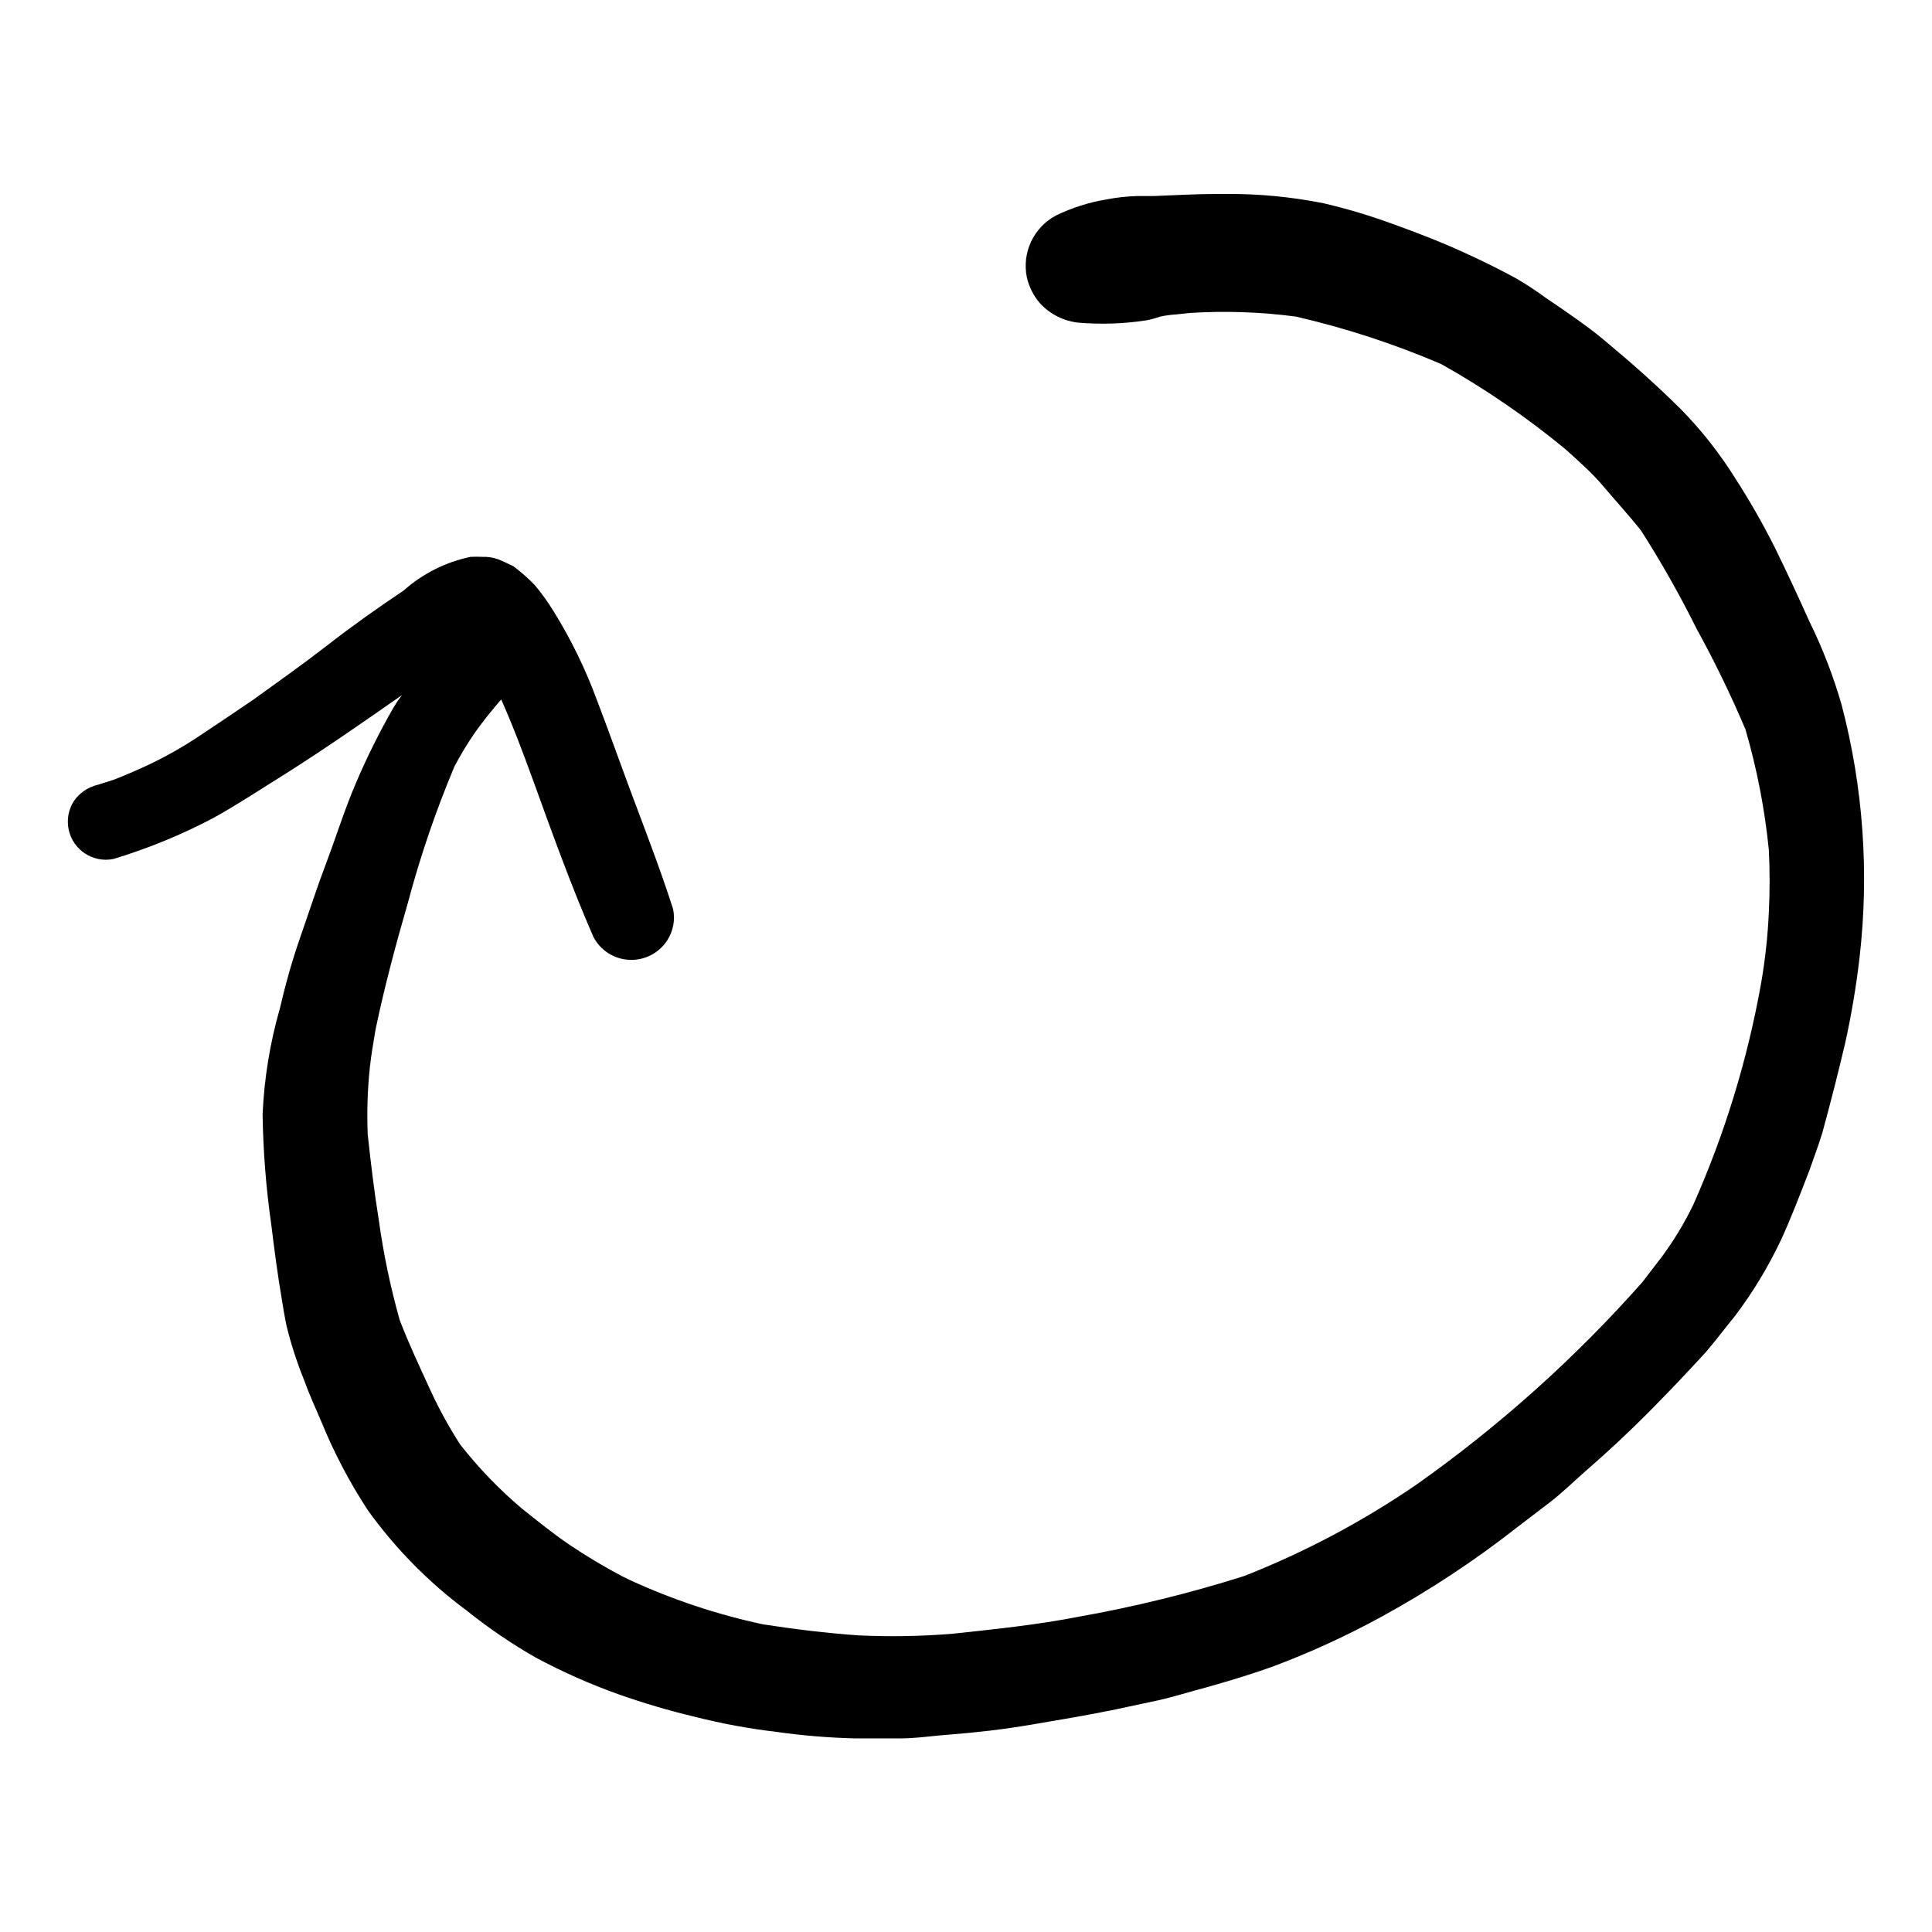 <?xml version="1.0" encoding="UTF-8"?>
<!-- Uploaded to: SVG Repo, www.svgrepo.com, Generator: SVG Repo Mixer Tools -->
<svg fill="#000000" width="800px" height="800px" version="1.1" viewBox="144 144 512 512" xmlns="http://www.w3.org/2000/svg">
 <path d="m238.28 351.63c-2.922 6.75-5.039 13.703-7.656 20.605-2.621 6.902-4.734 13.504-7.055 20.152-2.32 6.652-3.934 12.645-5.394 18.844-2.625 9.141-4.164 18.559-4.582 28.062 0.145 9.828 0.918 19.641 2.316 29.371 0.805 6.602 1.664 13.148 2.769 19.648 0.352 2.316 0.754 4.586 1.211 6.852 1.195 4.91 2.742 9.727 4.637 14.41 1.359 3.777 3.023 7.457 4.637 11.184h-0.004c3.34 8.184 7.457 16.027 12.293 23.426 7.312 10.191 16.168 19.184 26.25 26.652 5.762 4.621 11.875 8.781 18.289 12.445 7.051 3.781 14.375 7.031 21.914 9.723 6.609 2.332 13.336 4.316 20.152 5.945 7.176 1.824 14.461 3.168 21.816 4.031 6.863 0.973 13.773 1.543 20.703 1.711h11.992c4.332 0 8.766-0.707 13.047-1.008 7.254-0.555 14.508-1.41 21.613-2.621 7.106-1.211 15.113-2.519 22.57-4.082l11.082-2.367c4.281-0.957 8.516-2.316 12.746-3.426 6.098-1.715 12.141-3.527 18.086-5.691h0.004c9.695-3.652 19.121-7.981 28.215-12.945 12.695-6.934 24.793-14.902 36.172-23.832l8.566-6.551c3.324-2.519 6.348-5.543 9.523-8.312 5.793-5.039 11.234-10.078 16.727-15.617 5.492-5.543 10.078-10.379 15.113-15.871 2.672-3.125 5.039-6.297 7.758-9.621 4.746-6.281 8.832-13.035 12.191-20.152 2.769-5.996 5.039-12.043 7.457-18.238 1.16-3.375 2.469-6.75 3.477-10.078 2.168-7.91 4.18-15.77 6.047-23.73v0.004c1.664-7.504 2.945-15.086 3.828-22.723 2.606-22.434 1-45.16-4.734-67.008-2.18-7.594-5.027-14.977-8.516-22.066-2.973-6.602-5.996-13.148-9.168-19.598-3.176-6.332-6.691-12.488-10.531-18.438-4.09-6.539-8.871-12.621-14.258-18.141-6.144-6.098-12.496-11.789-19.145-17.332-5.039-4.383-11.133-8.465-16.828-12.344v0.004c-2.461-1.812-5.019-3.492-7.656-5.039-4.231-2.316-8.566-4.484-13-6.5-6.5-3.023-13.098-5.594-19.852-8.012l0.004 0.004c-5.996-2.207-12.121-4.039-18.34-5.492-8.543-1.707-17.238-2.535-25.945-2.469h-2.215c-5.644 0-11.285 0.352-16.977 0.555h-4.281-0.008c-2.738 0.078-5.469 0.379-8.16 0.906-4.613 0.766-9.094 2.191-13.301 4.231-2.891 1.523-5.207 3.945-6.606 6.894-1.398 2.953-1.805 6.277-1.152 9.48 0.582 2.598 1.812 5.008 3.578 7.004 2.644 2.832 6.219 4.621 10.074 5.035 6 0.508 12.035 0.305 17.984-0.602 1.27-0.242 2.516-0.578 3.731-1.008 1.344-0.289 2.707-0.473 4.082-0.555l3.727-0.402c9.379-0.59 18.793-0.27 28.113 0.957 13.195 3.043 26.094 7.258 38.539 12.594 11.578 6.5 22.555 14.02 32.801 22.469 3.527 3.176 7.152 6.348 10.078 9.824 2.922 3.477 6.801 7.707 10.078 11.84h-0.004c5.387 8.426 10.312 17.141 14.762 26.098 4.746 8.625 9.051 17.488 12.895 26.551 3.043 10.434 5.117 21.129 6.199 31.941 0.277 5.523 0.277 11.055 0 16.578-0.285 6.332-0.973 12.645-2.066 18.891-3.594 20.129-9.598 39.75-17.887 58.441-2.391 4.984-5.262 9.727-8.562 14.156l-5.039 6.551c-17.789 20.094-37.84 38.062-59.75 53.555-14.281 9.801-29.629 17.949-45.746 24.285-14.359 4.543-29.004 8.145-43.832 10.781-11.082 2.168-22.418 3.324-33.656 4.535-8.262 0.66-16.559 0.797-24.836 0.402-8.414-0.605-16.727-1.613-25.191-2.922-12.152-2.598-23.98-6.535-35.266-11.738l-2.066-1.008c-4.832-2.551-9.523-5.359-14.055-8.414-4.281-2.922-8.312-6.195-12.445-9.473-6.023-5.086-11.508-10.777-16.375-16.977-2.996-4.641-5.656-9.492-7.961-14.512-2.82-6.144-5.691-12.242-8.113-18.539h0.004c-2.453-8.715-4.309-17.586-5.543-26.551-1.211-7.508-2.117-15.113-2.922-22.621-0.242-5.902-0.059-11.812 0.555-17.684 0.352-3.375 0.957-6.699 1.512-10.078 2.367-11.387 5.391-22.621 8.613-33.754 3.266-12.262 7.371-24.277 12.293-35.973 1.672-3.188 3.539-6.266 5.594-9.219 2.117-2.973 4.434-5.793 6.801-8.566 3.125 7.004 5.844 14.258 8.465 21.461 5.039 13.906 10.078 27.961 15.973 41.465h-0.004c1.863 3.574 5.477 5.891 9.5 6.086 4.023 0.199 7.848-1.754 10.051-5.129 1.609-2.469 2.172-5.477 1.562-8.363-3.223-10.078-7.106-20.152-10.883-30.23-3.125-8.363-6.098-16.777-9.32-25.191v0.004c-2.992-8.117-6.789-15.918-11.336-23.277-1.508-2.469-3.191-4.828-5.039-7.051-1.754-1.836-3.66-3.519-5.691-5.039-1.309-0.656-2.672-1.309-4.031-1.863-1.355-0.492-2.793-0.715-4.234-0.656-1.039-0.055-2.082-0.055-3.121 0-6.59 1.371-12.707 4.445-17.734 8.918-6.852 4.586-13.602 9.371-20.152 14.461-6.551 5.086-13.102 9.723-19.75 14.508-4.684 3.176-9.422 6.398-14.156 9.523-4.465 2.984-9.145 5.629-14.008 7.91-2.922 1.359-5.793 2.57-8.715 3.727l-4.281 1.359c-2.586 0.598-4.852 2.144-6.348 4.332-1.434 2.242-1.926 4.961-1.363 7.559 1.16 5.414 6.469 8.879 11.891 7.758 9.16-2.769 18.035-6.414 26.5-10.883 6.699-3.727 13.148-8.012 19.699-12.09 10.078-6.398 20.152-13.402 30.23-20.453-0.805 1.047-1.543 2.141-2.219 3.273-3.742 6.508-7.094 13.238-10.023 20.152z"/>
</svg>